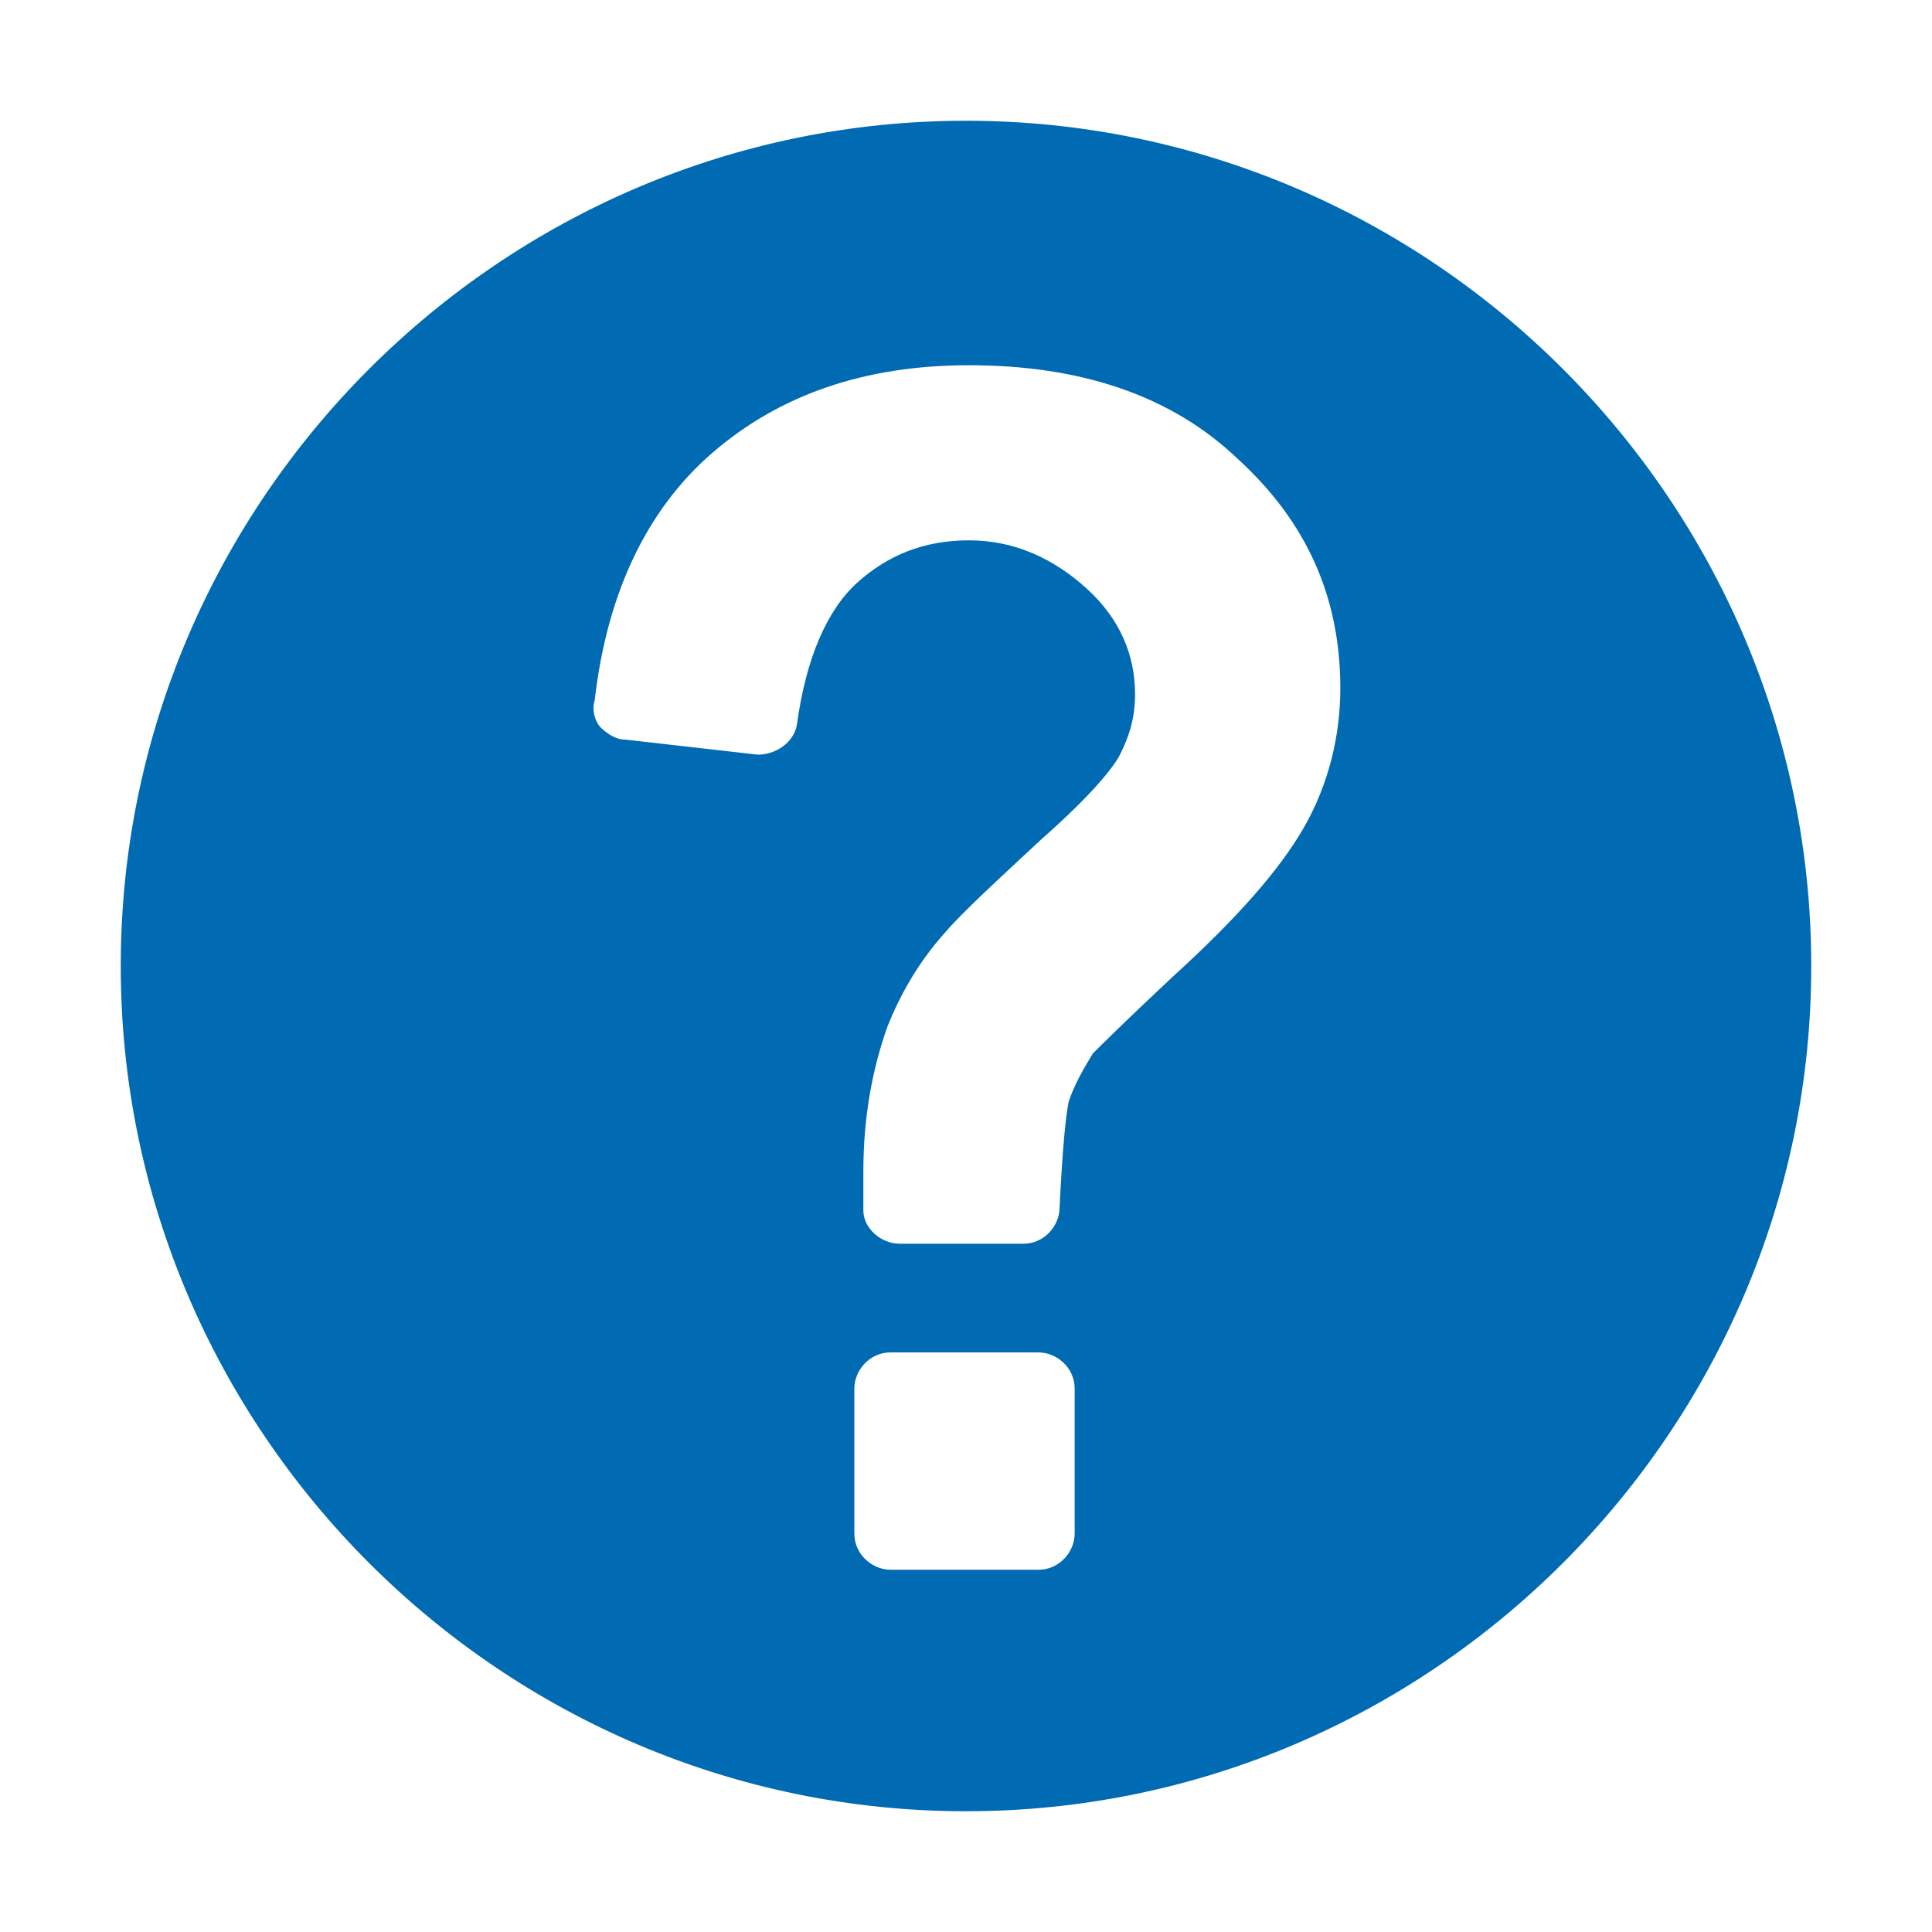 <?xml version="1.0" encoding="utf-8"?>

<svg version="1.1" id="Ebene_1" xmlns="http://www.w3.org/2000/svg" xmlns:xlink="http://www.w3.org/1999/xlink" x="0px" y="0px"
	 class="his-icon" viewBox="0 0 64 64" style="enable-background:new 0 0 64 64;" xml:space="preserve">
<g>
	<g>
		<path style="fill:#006AB2;" d="M32,4C16.6,4,4,16.6,4,32c0,15.4,12.6,28,28,28c15.4,0,28-12.6,28-28C60,16.6,47.4,4,32,4z
			 M35.6,50.8c0,0.601-0.5,1.2-1.199,1.2h-4.9c-0.6,0-1.2-0.5-1.2-1.2V46c0-0.6,0.5-1.2,1.2-1.2h4.9c0.6,0,1.199,0.5,1.199,1.2V50.8
			z M43.2,27.4c-0.8,1.4-2.2,3-4.4,5c-1.6,1.5-2.3,2.2-2.6,2.5c-0.3,0.5-0.601,1-0.8,1.6C35.3,37,35.2,38,35.1,40
			c0,0.6-0.5,1.2-1.199,1.2H29.8c-0.6,0-1.2-0.5-1.2-1.101c0-0.6,0-1,0-1.3c0-1.8,0.3-3.399,0.8-4.8c0.4-1,1-2.1,1.9-3.1
			c0.6-0.7,1.7-1.7,3.2-3.1c1.7-1.5,2.4-2.4,2.6-2.8c0.301-0.6,0.5-1.2,0.5-2c0-1.3-0.5-2.5-1.6-3.5s-2.4-1.6-3.9-1.6
			c-1.5,0-2.7,0.5-3.7,1.4c-1,0.9-1.7,2.5-2,4.7c-0.1,0.6-0.7,1-1.3,1l-4.4-0.5c-0.3,0-0.6-0.2-0.8-0.4c-0.2-0.2-0.3-0.6-0.2-0.9
			c0.4-3.5,1.7-6.3,3.9-8.2c2.2-1.9,5-2.9,8.5-2.9c3.7,0,6.7,1,8.9,3.1c2.3,2.1,3.4,4.6,3.4,7.6C44.4,24.4,44,26,43.2,27.4z"/>
	</g>
</g>
</svg>
